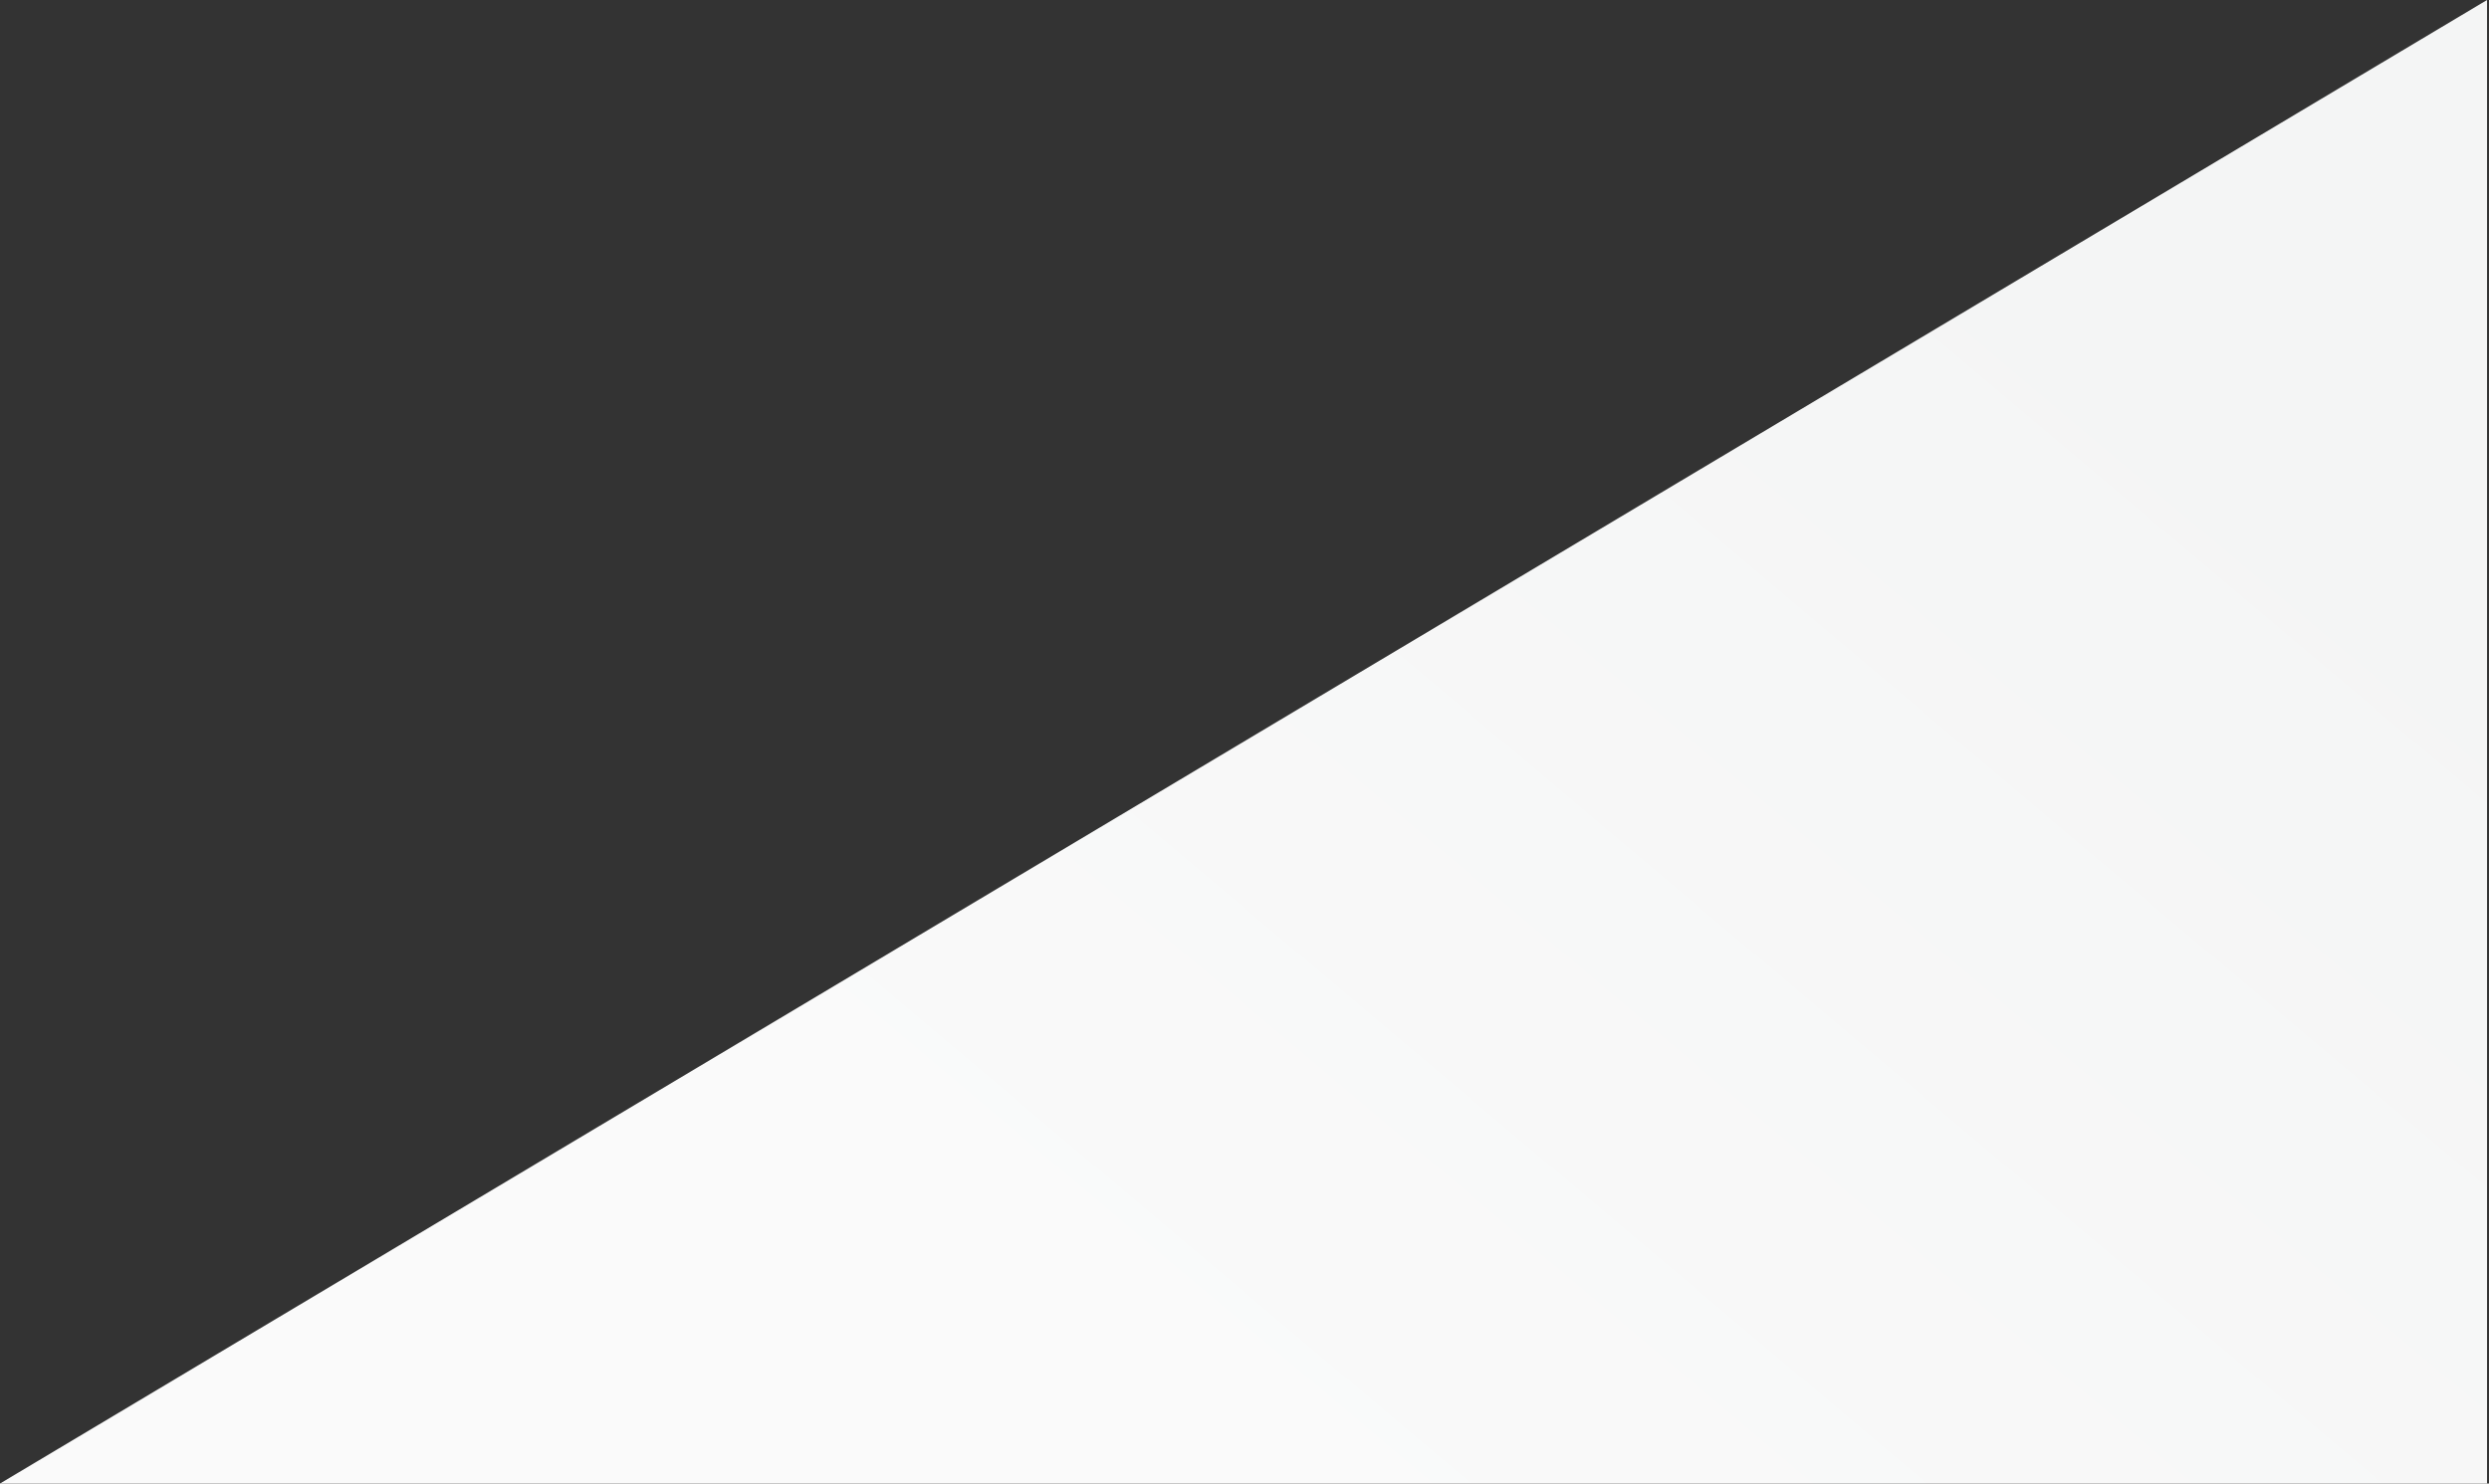<?xml version="1.0" encoding="UTF-8"?> <svg xmlns="http://www.w3.org/2000/svg" width="634" height="378" viewBox="0 0 634 378" fill="none"><rect x="0" y="0" width="634" height="378" fill="#333333" stroke="none"/> <path d="M0 378L633.5 0V378H359H0Z" fill="url(#paint0_linear_1126_1703)"></path> <defs> <linearGradient id="paint0_linear_1126_1703" x1="558" y1="92" x2="316.75" y2="378" gradientUnits="userSpaceOnUse"> <stop stop-color="#F4F5F5"></stop> <stop offset="1" stop-color="#FAFAFA"></stop> </linearGradient> </defs> </svg> 
